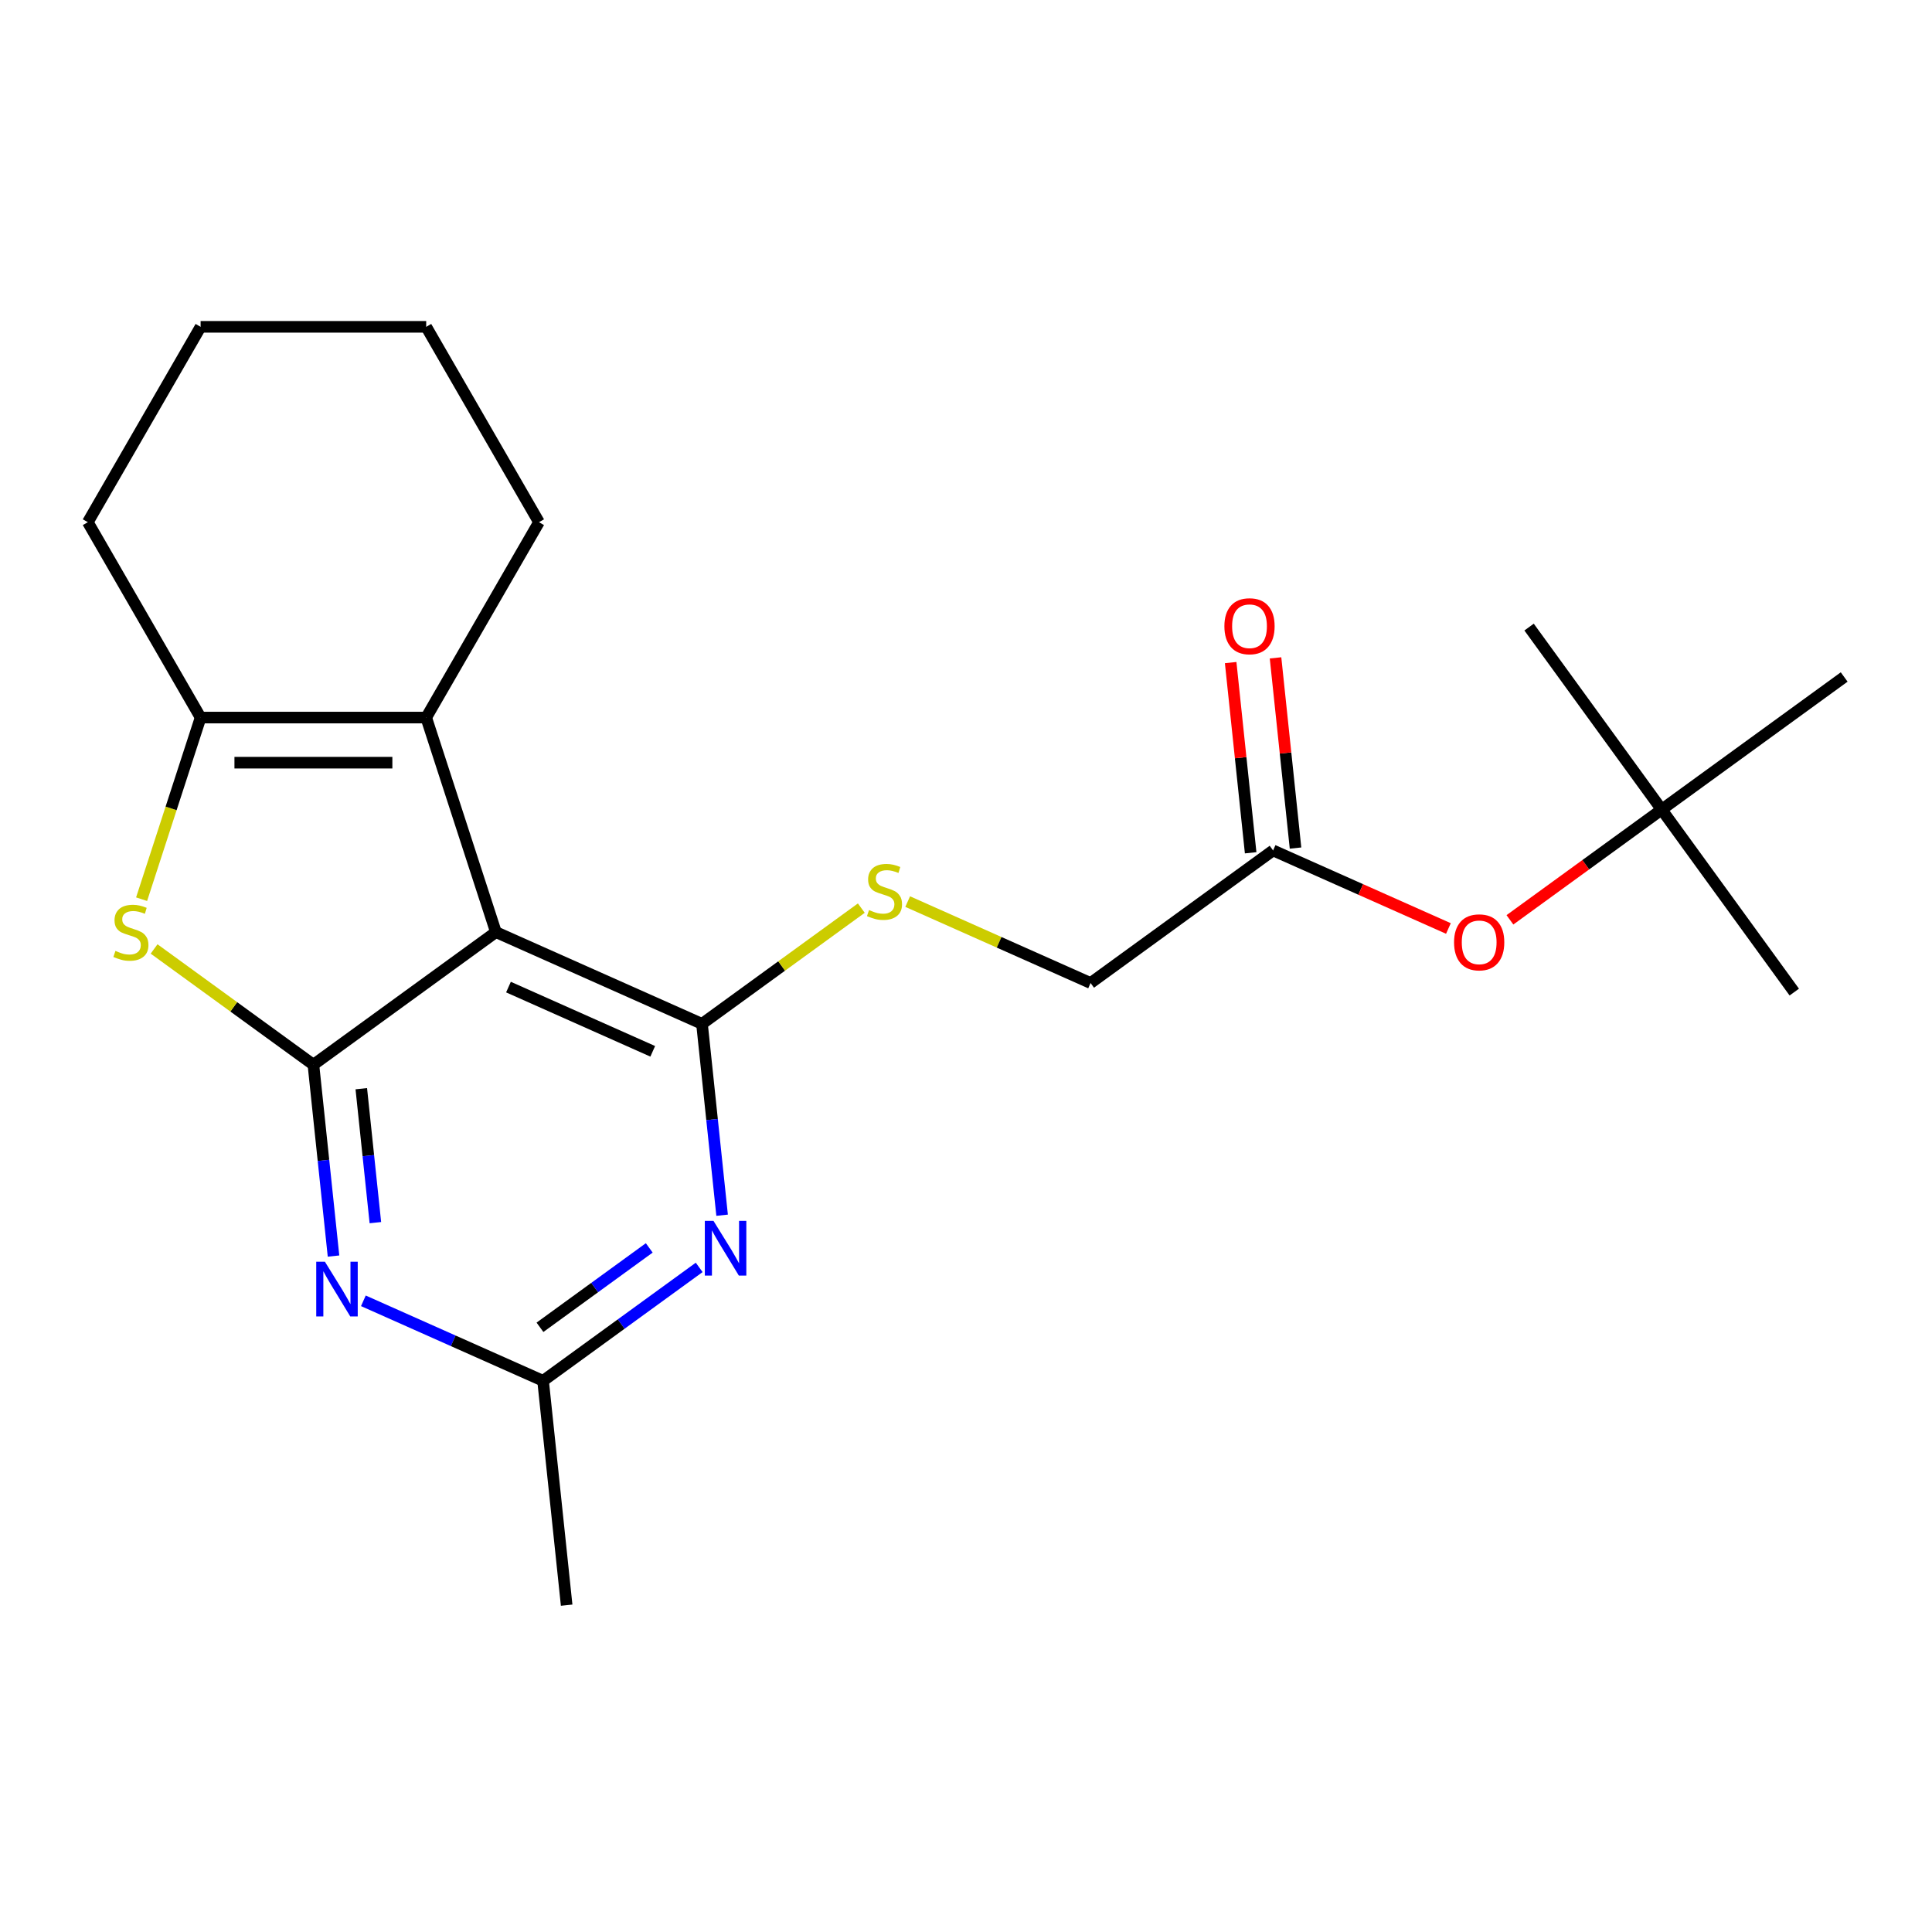 <?xml version='1.0' encoding='iso-8859-1'?>
<svg version='1.1' baseProfile='full'
              xmlns='http://www.w3.org/2000/svg'
                      xmlns:rdkit='http://www.rdkit.org/xml'
                      xmlns:xlink='http://www.w3.org/1999/xlink'
                  xml:space='preserve'
width='1000px' height='1000px' viewBox='0 0 1000 1000'>
<!-- END OF HEADER -->
<rect style='opacity:1.0;fill:#FFFFFF;stroke:none' width='1000' height='1000' x='0' y='0'> </rect>
<path class='bond-0' d='M 256.682,482.459 L 162.218,551.091' style='fill:none;fill-rule:evenodd;stroke:#000000;stroke-width:6px;stroke-linecap:butt;stroke-linejoin:miter;stroke-opacity:1' />
<path class='bond-1' d='M 256.682,482.459 L 363.351,529.951' style='fill:none;fill-rule:evenodd;stroke:#000000;stroke-width:6px;stroke-linecap:butt;stroke-linejoin:miter;stroke-opacity:1' />
<path class='bond-1' d='M 263.184,510.916 L 337.853,544.161' style='fill:none;fill-rule:evenodd;stroke:#000000;stroke-width:6px;stroke-linecap:butt;stroke-linejoin:miter;stroke-opacity:1' />
<path class='bond-3' d='M 256.682,482.459 L 220.6,371.41' style='fill:none;fill-rule:evenodd;stroke:#000000;stroke-width:6px;stroke-linecap:butt;stroke-linejoin:miter;stroke-opacity:1' />
<path class='bond-2' d='M 162.218,551.091 L 120.986,521.134' style='fill:none;fill-rule:evenodd;stroke:#000000;stroke-width:6px;stroke-linecap:butt;stroke-linejoin:miter;stroke-opacity:1' />
<path class='bond-2' d='M 120.986,521.134 L 79.754,491.177' style='fill:none;fill-rule:evenodd;stroke:#CCCC00;stroke-width:6px;stroke-linecap:butt;stroke-linejoin:miter;stroke-opacity:1' />
<path class='bond-4' d='M 162.218,551.091 L 167.423,600.613' style='fill:none;fill-rule:evenodd;stroke:#000000;stroke-width:6px;stroke-linecap:butt;stroke-linejoin:miter;stroke-opacity:1' />
<path class='bond-4' d='M 167.423,600.613 L 172.628,650.136' style='fill:none;fill-rule:evenodd;stroke:#0000FF;stroke-width:6px;stroke-linecap:butt;stroke-linejoin:miter;stroke-opacity:1' />
<path class='bond-4' d='M 187.005,563.506 L 190.648,598.172' style='fill:none;fill-rule:evenodd;stroke:#000000;stroke-width:6px;stroke-linecap:butt;stroke-linejoin:miter;stroke-opacity:1' />
<path class='bond-4' d='M 190.648,598.172 L 194.292,632.838' style='fill:none;fill-rule:evenodd;stroke:#0000FF;stroke-width:6px;stroke-linecap:butt;stroke-linejoin:miter;stroke-opacity:1' />
<path class='bond-5' d='M 363.351,529.951 L 368.556,579.473' style='fill:none;fill-rule:evenodd;stroke:#000000;stroke-width:6px;stroke-linecap:butt;stroke-linejoin:miter;stroke-opacity:1' />
<path class='bond-5' d='M 368.556,579.473 L 373.762,628.996' style='fill:none;fill-rule:evenodd;stroke:#0000FF;stroke-width:6px;stroke-linecap:butt;stroke-linejoin:miter;stroke-opacity:1' />
<path class='bond-8' d='M 363.351,529.951 L 404.584,499.994' style='fill:none;fill-rule:evenodd;stroke:#000000;stroke-width:6px;stroke-linecap:butt;stroke-linejoin:miter;stroke-opacity:1' />
<path class='bond-8' d='M 404.584,499.994 L 445.816,470.037' style='fill:none;fill-rule:evenodd;stroke:#CCCC00;stroke-width:6px;stroke-linecap:butt;stroke-linejoin:miter;stroke-opacity:1' />
<path class='bond-22' d='M 73.291,465.42 L 88.564,418.415' style='fill:none;fill-rule:evenodd;stroke:#CCCC00;stroke-width:6px;stroke-linecap:butt;stroke-linejoin:miter;stroke-opacity:1' />
<path class='bond-22' d='M 88.564,418.415 L 103.836,371.41' style='fill:none;fill-rule:evenodd;stroke:#000000;stroke-width:6px;stroke-linecap:butt;stroke-linejoin:miter;stroke-opacity:1' />
<path class='bond-6' d='M 220.6,371.41 L 103.836,371.41' style='fill:none;fill-rule:evenodd;stroke:#000000;stroke-width:6px;stroke-linecap:butt;stroke-linejoin:miter;stroke-opacity:1' />
<path class='bond-6' d='M 203.086,394.762 L 121.351,394.762' style='fill:none;fill-rule:evenodd;stroke:#000000;stroke-width:6px;stroke-linecap:butt;stroke-linejoin:miter;stroke-opacity:1' />
<path class='bond-14' d='M 220.6,371.41 L 278.982,270.289' style='fill:none;fill-rule:evenodd;stroke:#000000;stroke-width:6px;stroke-linecap:butt;stroke-linejoin:miter;stroke-opacity:1' />
<path class='bond-23' d='M 188.083,673.296 L 234.588,694.002' style='fill:none;fill-rule:evenodd;stroke:#0000FF;stroke-width:6px;stroke-linecap:butt;stroke-linejoin:miter;stroke-opacity:1' />
<path class='bond-23' d='M 234.588,694.002 L 281.093,714.707' style='fill:none;fill-rule:evenodd;stroke:#000000;stroke-width:6px;stroke-linecap:butt;stroke-linejoin:miter;stroke-opacity:1' />
<path class='bond-7' d='M 361.898,655.999 L 321.495,685.353' style='fill:none;fill-rule:evenodd;stroke:#0000FF;stroke-width:6px;stroke-linecap:butt;stroke-linejoin:miter;stroke-opacity:1' />
<path class='bond-7' d='M 321.495,685.353 L 281.093,714.707' style='fill:none;fill-rule:evenodd;stroke:#000000;stroke-width:6px;stroke-linecap:butt;stroke-linejoin:miter;stroke-opacity:1' />
<path class='bond-7' d='M 336.05,645.912 L 307.769,666.46' style='fill:none;fill-rule:evenodd;stroke:#0000FF;stroke-width:6px;stroke-linecap:butt;stroke-linejoin:miter;stroke-opacity:1' />
<path class='bond-7' d='M 307.769,666.46 L 279.487,687.008' style='fill:none;fill-rule:evenodd;stroke:#000000;stroke-width:6px;stroke-linecap:butt;stroke-linejoin:miter;stroke-opacity:1' />
<path class='bond-15' d='M 103.836,371.41 L 45.455,270.289' style='fill:none;fill-rule:evenodd;stroke:#000000;stroke-width:6px;stroke-linecap:butt;stroke-linejoin:miter;stroke-opacity:1' />
<path class='bond-16' d='M 281.093,714.707 L 293.298,830.831' style='fill:none;fill-rule:evenodd;stroke:#000000;stroke-width:6px;stroke-linecap:butt;stroke-linejoin:miter;stroke-opacity:1' />
<path class='bond-13' d='M 469.815,466.661 L 517.15,487.736' style='fill:none;fill-rule:evenodd;stroke:#CCCC00;stroke-width:6px;stroke-linecap:butt;stroke-linejoin:miter;stroke-opacity:1' />
<path class='bond-13' d='M 517.15,487.736 L 564.485,508.811' style='fill:none;fill-rule:evenodd;stroke:#000000;stroke-width:6px;stroke-linecap:butt;stroke-linejoin:miter;stroke-opacity:1' />
<path class='bond-9' d='M 658.948,440.179 L 564.485,508.811' style='fill:none;fill-rule:evenodd;stroke:#000000;stroke-width:6px;stroke-linecap:butt;stroke-linejoin:miter;stroke-opacity:1' />
<path class='bond-10' d='M 658.948,440.179 L 704.323,460.381' style='fill:none;fill-rule:evenodd;stroke:#000000;stroke-width:6px;stroke-linecap:butt;stroke-linejoin:miter;stroke-opacity:1' />
<path class='bond-10' d='M 704.323,460.381 L 749.698,480.583' style='fill:none;fill-rule:evenodd;stroke:#FF0000;stroke-width:6px;stroke-linecap:butt;stroke-linejoin:miter;stroke-opacity:1' />
<path class='bond-11' d='M 670.561,438.958 L 665.387,389.736' style='fill:none;fill-rule:evenodd;stroke:#000000;stroke-width:6px;stroke-linecap:butt;stroke-linejoin:miter;stroke-opacity:1' />
<path class='bond-11' d='M 665.387,389.736 L 660.214,340.513' style='fill:none;fill-rule:evenodd;stroke:#FF0000;stroke-width:6px;stroke-linecap:butt;stroke-linejoin:miter;stroke-opacity:1' />
<path class='bond-11' d='M 647.336,441.399 L 642.163,392.177' style='fill:none;fill-rule:evenodd;stroke:#000000;stroke-width:6px;stroke-linecap:butt;stroke-linejoin:miter;stroke-opacity:1' />
<path class='bond-11' d='M 642.163,392.177 L 636.989,342.954' style='fill:none;fill-rule:evenodd;stroke:#FF0000;stroke-width:6px;stroke-linecap:butt;stroke-linejoin:miter;stroke-opacity:1' />
<path class='bond-12' d='M 781.537,476.105 L 820.809,447.572' style='fill:none;fill-rule:evenodd;stroke:#FF0000;stroke-width:6px;stroke-linecap:butt;stroke-linejoin:miter;stroke-opacity:1' />
<path class='bond-12' d='M 820.809,447.572 L 860.082,419.039' style='fill:none;fill-rule:evenodd;stroke:#000000;stroke-width:6px;stroke-linecap:butt;stroke-linejoin:miter;stroke-opacity:1' />
<path class='bond-17' d='M 860.082,419.039 L 928.714,513.503' style='fill:none;fill-rule:evenodd;stroke:#000000;stroke-width:6px;stroke-linecap:butt;stroke-linejoin:miter;stroke-opacity:1' />
<path class='bond-18' d='M 860.082,419.039 L 791.449,324.575' style='fill:none;fill-rule:evenodd;stroke:#000000;stroke-width:6px;stroke-linecap:butt;stroke-linejoin:miter;stroke-opacity:1' />
<path class='bond-19' d='M 860.082,419.039 L 954.545,350.407' style='fill:none;fill-rule:evenodd;stroke:#000000;stroke-width:6px;stroke-linecap:butt;stroke-linejoin:miter;stroke-opacity:1' />
<path class='bond-20' d='M 278.982,270.289 L 220.6,169.169' style='fill:none;fill-rule:evenodd;stroke:#000000;stroke-width:6px;stroke-linecap:butt;stroke-linejoin:miter;stroke-opacity:1' />
<path class='bond-24' d='M 45.455,270.289 L 103.836,169.169' style='fill:none;fill-rule:evenodd;stroke:#000000;stroke-width:6px;stroke-linecap:butt;stroke-linejoin:miter;stroke-opacity:1' />
<path class='bond-21' d='M 220.6,169.169 L 103.836,169.169' style='fill:none;fill-rule:evenodd;stroke:#000000;stroke-width:6px;stroke-linecap:butt;stroke-linejoin:miter;stroke-opacity:1' />
<path  class='atom-3' d='M 59.755 492.179
Q 60.075 492.299, 61.395 492.859
Q 62.715 493.419, 64.154 493.779
Q 65.635 494.099, 67.075 494.099
Q 69.754 494.099, 71.314 492.819
Q 72.874 491.499, 72.874 489.219
Q 72.874 487.659, 72.075 486.699
Q 71.314 485.739, 70.115 485.219
Q 68.915 484.699, 66.915 484.099
Q 64.394 483.339, 62.874 482.619
Q 61.395 481.899, 60.315 480.379
Q 59.275 478.859, 59.275 476.299
Q 59.275 472.739, 61.675 470.539
Q 64.115 468.339, 68.915 468.339
Q 72.195 468.339, 75.915 469.899
L 74.995 472.979
Q 71.594 471.579, 69.034 471.579
Q 66.275 471.579, 64.754 472.739
Q 63.234 473.859, 63.275 475.819
Q 63.275 477.339, 64.034 478.259
Q 64.835 479.179, 65.954 479.699
Q 67.115 480.219, 69.034 480.819
Q 71.594 481.619, 73.115 482.419
Q 74.635 483.219, 75.715 484.859
Q 76.835 486.459, 76.835 489.219
Q 76.835 493.139, 74.195 495.259
Q 71.594 497.339, 67.234 497.339
Q 64.715 497.339, 62.794 496.779
Q 60.914 496.259, 58.675 495.339
L 59.755 492.179
' fill='#CCCC00'/>
<path  class='atom-5' d='M 168.164 653.055
L 177.444 668.055
Q 178.364 669.535, 179.844 672.215
Q 181.324 674.895, 181.404 675.055
L 181.404 653.055
L 185.164 653.055
L 185.164 681.375
L 181.284 681.375
L 171.324 664.975
Q 170.164 663.055, 168.924 660.855
Q 167.724 658.655, 167.364 657.975
L 167.364 681.375
L 163.684 681.375
L 163.684 653.055
L 168.164 653.055
' fill='#0000FF'/>
<path  class='atom-6' d='M 369.297 631.915
L 378.577 646.915
Q 379.497 648.395, 380.977 651.075
Q 382.457 653.755, 382.537 653.915
L 382.537 631.915
L 386.297 631.915
L 386.297 660.235
L 382.417 660.235
L 372.457 643.835
Q 371.297 641.915, 370.057 639.715
Q 368.857 637.515, 368.497 636.835
L 368.497 660.235
L 364.817 660.235
L 364.817 631.915
L 369.297 631.915
' fill='#0000FF'/>
<path  class='atom-9' d='M 449.815 471.039
Q 450.135 471.159, 451.455 471.719
Q 452.775 472.279, 454.215 472.639
Q 455.695 472.959, 457.135 472.959
Q 459.815 472.959, 461.375 471.679
Q 462.935 470.359, 462.935 468.079
Q 462.935 466.519, 462.135 465.559
Q 461.375 464.599, 460.175 464.079
Q 458.975 463.559, 456.975 462.959
Q 454.455 462.199, 452.935 461.479
Q 451.455 460.759, 450.375 459.239
Q 449.335 457.719, 449.335 455.159
Q 449.335 451.599, 451.735 449.399
Q 454.175 447.199, 458.975 447.199
Q 462.255 447.199, 465.975 448.759
L 465.055 451.839
Q 461.655 450.439, 459.095 450.439
Q 456.335 450.439, 454.815 451.599
Q 453.295 452.719, 453.335 454.679
Q 453.335 456.199, 454.095 457.119
Q 454.895 458.039, 456.015 458.559
Q 457.175 459.079, 459.095 459.679
Q 461.655 460.479, 463.175 461.279
Q 464.695 462.079, 465.775 463.719
Q 466.895 465.319, 466.895 468.079
Q 466.895 471.999, 464.255 474.119
Q 461.655 476.199, 457.295 476.199
Q 454.775 476.199, 452.855 475.639
Q 450.975 475.119, 448.735 474.199
L 449.815 471.039
' fill='#CCCC00'/>
<path  class='atom-11' d='M 752.618 487.751
Q 752.618 480.951, 755.978 477.151
Q 759.338 473.351, 765.618 473.351
Q 771.898 473.351, 775.258 477.151
Q 778.618 480.951, 778.618 487.751
Q 778.618 494.631, 775.218 498.551
Q 771.818 502.431, 765.618 502.431
Q 759.378 502.431, 755.978 498.551
Q 752.618 494.671, 752.618 487.751
M 765.618 499.231
Q 769.938 499.231, 772.258 496.351
Q 774.618 493.431, 774.618 487.751
Q 774.618 482.191, 772.258 479.391
Q 769.938 476.551, 765.618 476.551
Q 761.298 476.551, 758.938 479.351
Q 756.618 482.151, 756.618 487.751
Q 756.618 493.471, 758.938 496.351
Q 761.298 499.231, 765.618 499.231
' fill='#FF0000'/>
<path  class='atom-12' d='M 633.743 324.135
Q 633.743 317.335, 637.103 313.535
Q 640.463 309.735, 646.743 309.735
Q 653.023 309.735, 656.383 313.535
Q 659.743 317.335, 659.743 324.135
Q 659.743 331.015, 656.343 334.935
Q 652.943 338.815, 646.743 338.815
Q 640.503 338.815, 637.103 334.935
Q 633.743 331.055, 633.743 324.135
M 646.743 335.615
Q 651.063 335.615, 653.383 332.735
Q 655.743 329.815, 655.743 324.135
Q 655.743 318.575, 653.383 315.775
Q 651.063 312.935, 646.743 312.935
Q 642.423 312.935, 640.063 315.735
Q 637.743 318.535, 637.743 324.135
Q 637.743 329.855, 640.063 332.735
Q 642.423 335.615, 646.743 335.615
' fill='#FF0000'/>
</svg>
